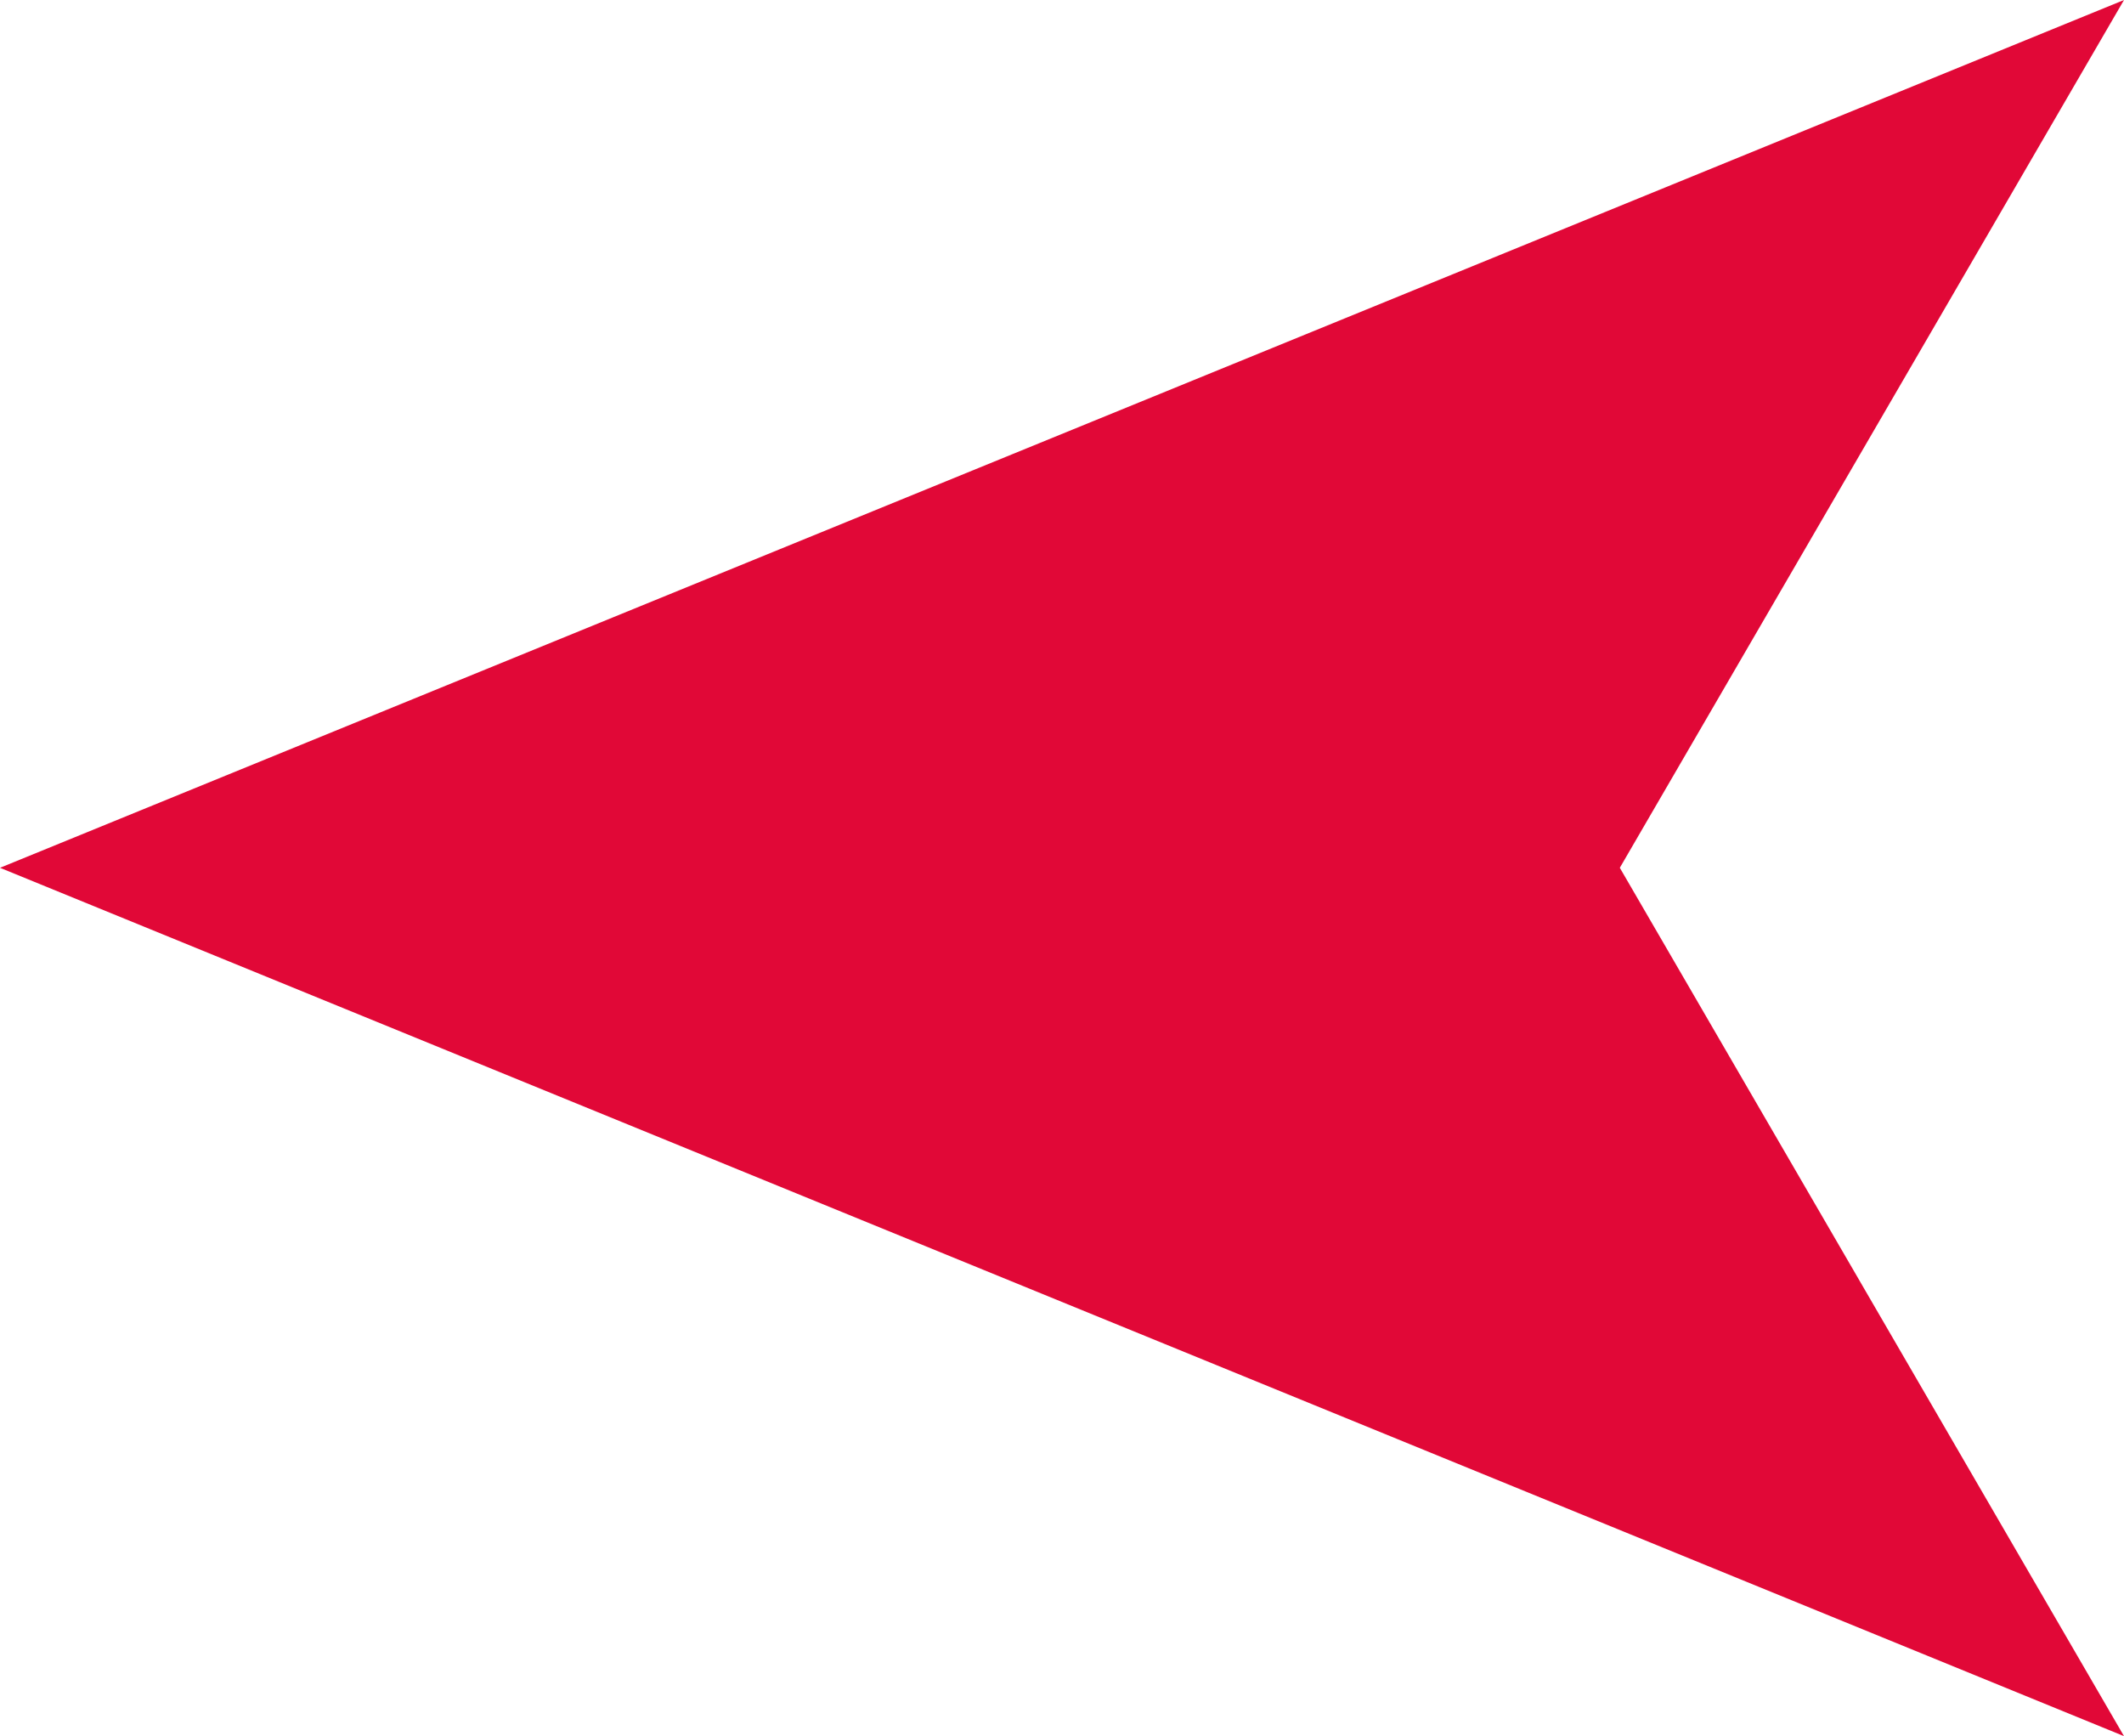   <svg xmlns="http://www.w3.org/2000/svg" x="0px" y="0px" viewBox="0 0 38.8 31.71" style="vertical-align: middle; max-width: 100%; width: 100%;" width="100%">
   <polygon points="0,15.85 38.8,31.71 29.59,15.85 38.8,0" fill="rgb(225,8,55)">
   </polygon>
  </svg>

